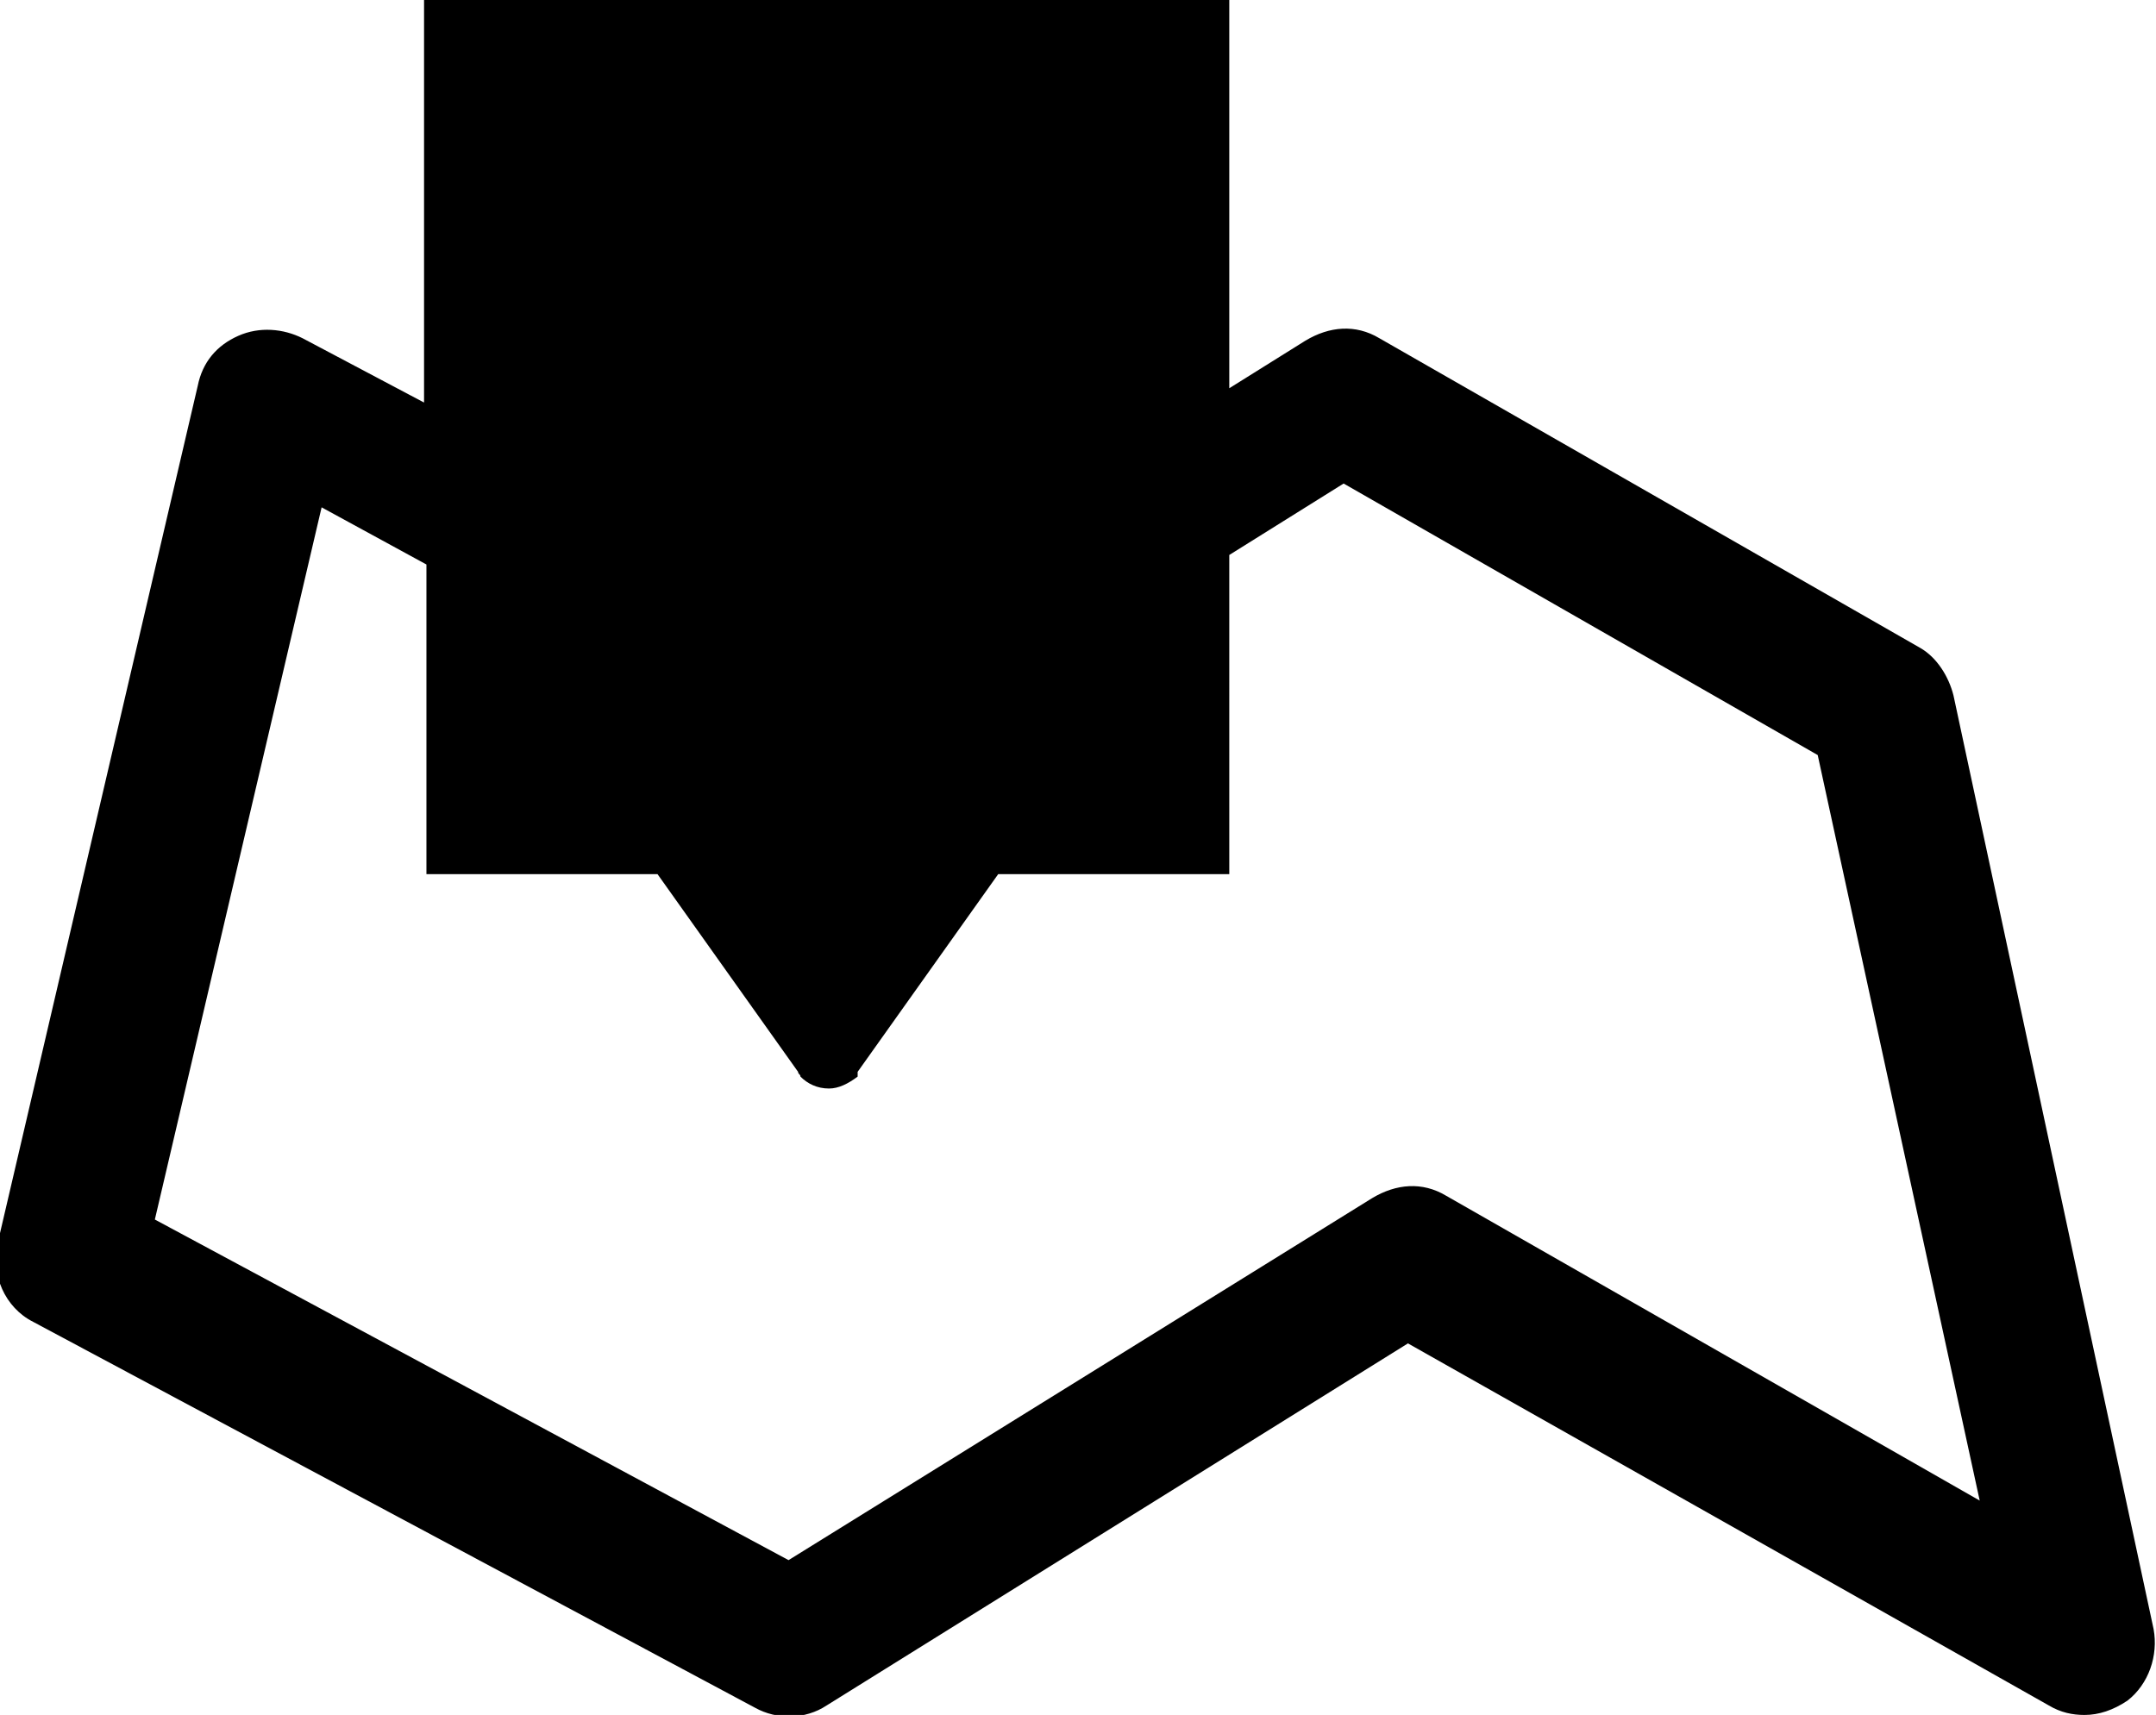 <?xml version="1.0" encoding="utf-8"?>
<!-- Generator: Adobe Illustrator 23.1.0, SVG Export Plug-In . SVG Version: 6.00 Build 0)  -->
<svg version="1.1" id="Layer_1" xmlns="http://www.w3.org/2000/svg" xmlns:xlink="http://www.w3.org/1999/xlink" x="0px" y="0px"
	 width="90.5px" height="72px" viewBox="0 0 90.5 72" enable-background="new 0 0 90.5 72" xml:space="preserve">
<g>
	<path d="M90.4,68.4L82,29.2c-0.2-0.8-0.7-1.6-1.4-2l-22.7-13c-1-0.6-2.1-0.5-3.1,0.1l-3.2,2V2.8V0h-2.6H20.4h-2.6v2.8v14.1
		l-5.1-2.7c-0.8-0.4-1.8-0.5-2.7-0.1c-0.9,0.4-1.5,1.1-1.7,2.1l-8.4,36c-0.3,1.3,0.3,2.7,1.5,3.3l30.3,16.2c0.9,0.5,2.1,0.5,3-0.1
		l24.4-15.2L86,71.6c0.5,0.3,1,0.4,1.5,0.4c0.6,0,1.2-0.2,1.8-0.6C90.2,70.7,90.6,69.5,90.4,68.4z M60.7,50.2
		c-1-0.6-2.1-0.5-3.1,0.1L33.1,65.5L6.5,51.2l7-29.9l4.4,2.4v10.2v2.8h9.7l5.9,8.3c0,0.1,0.1,0.1,0.1,0.2c0.3,0.3,0.7,0.5,1.2,0.5
		c0.4,0,0.8-0.2,1.2-0.5C36,45.1,36,45.1,36,45l5.9-8.3h9.7v-2.8V23.3l4.8-3l19.9,11.4L83.1,63L60.7,50.2z"/>
</g>
</svg>
